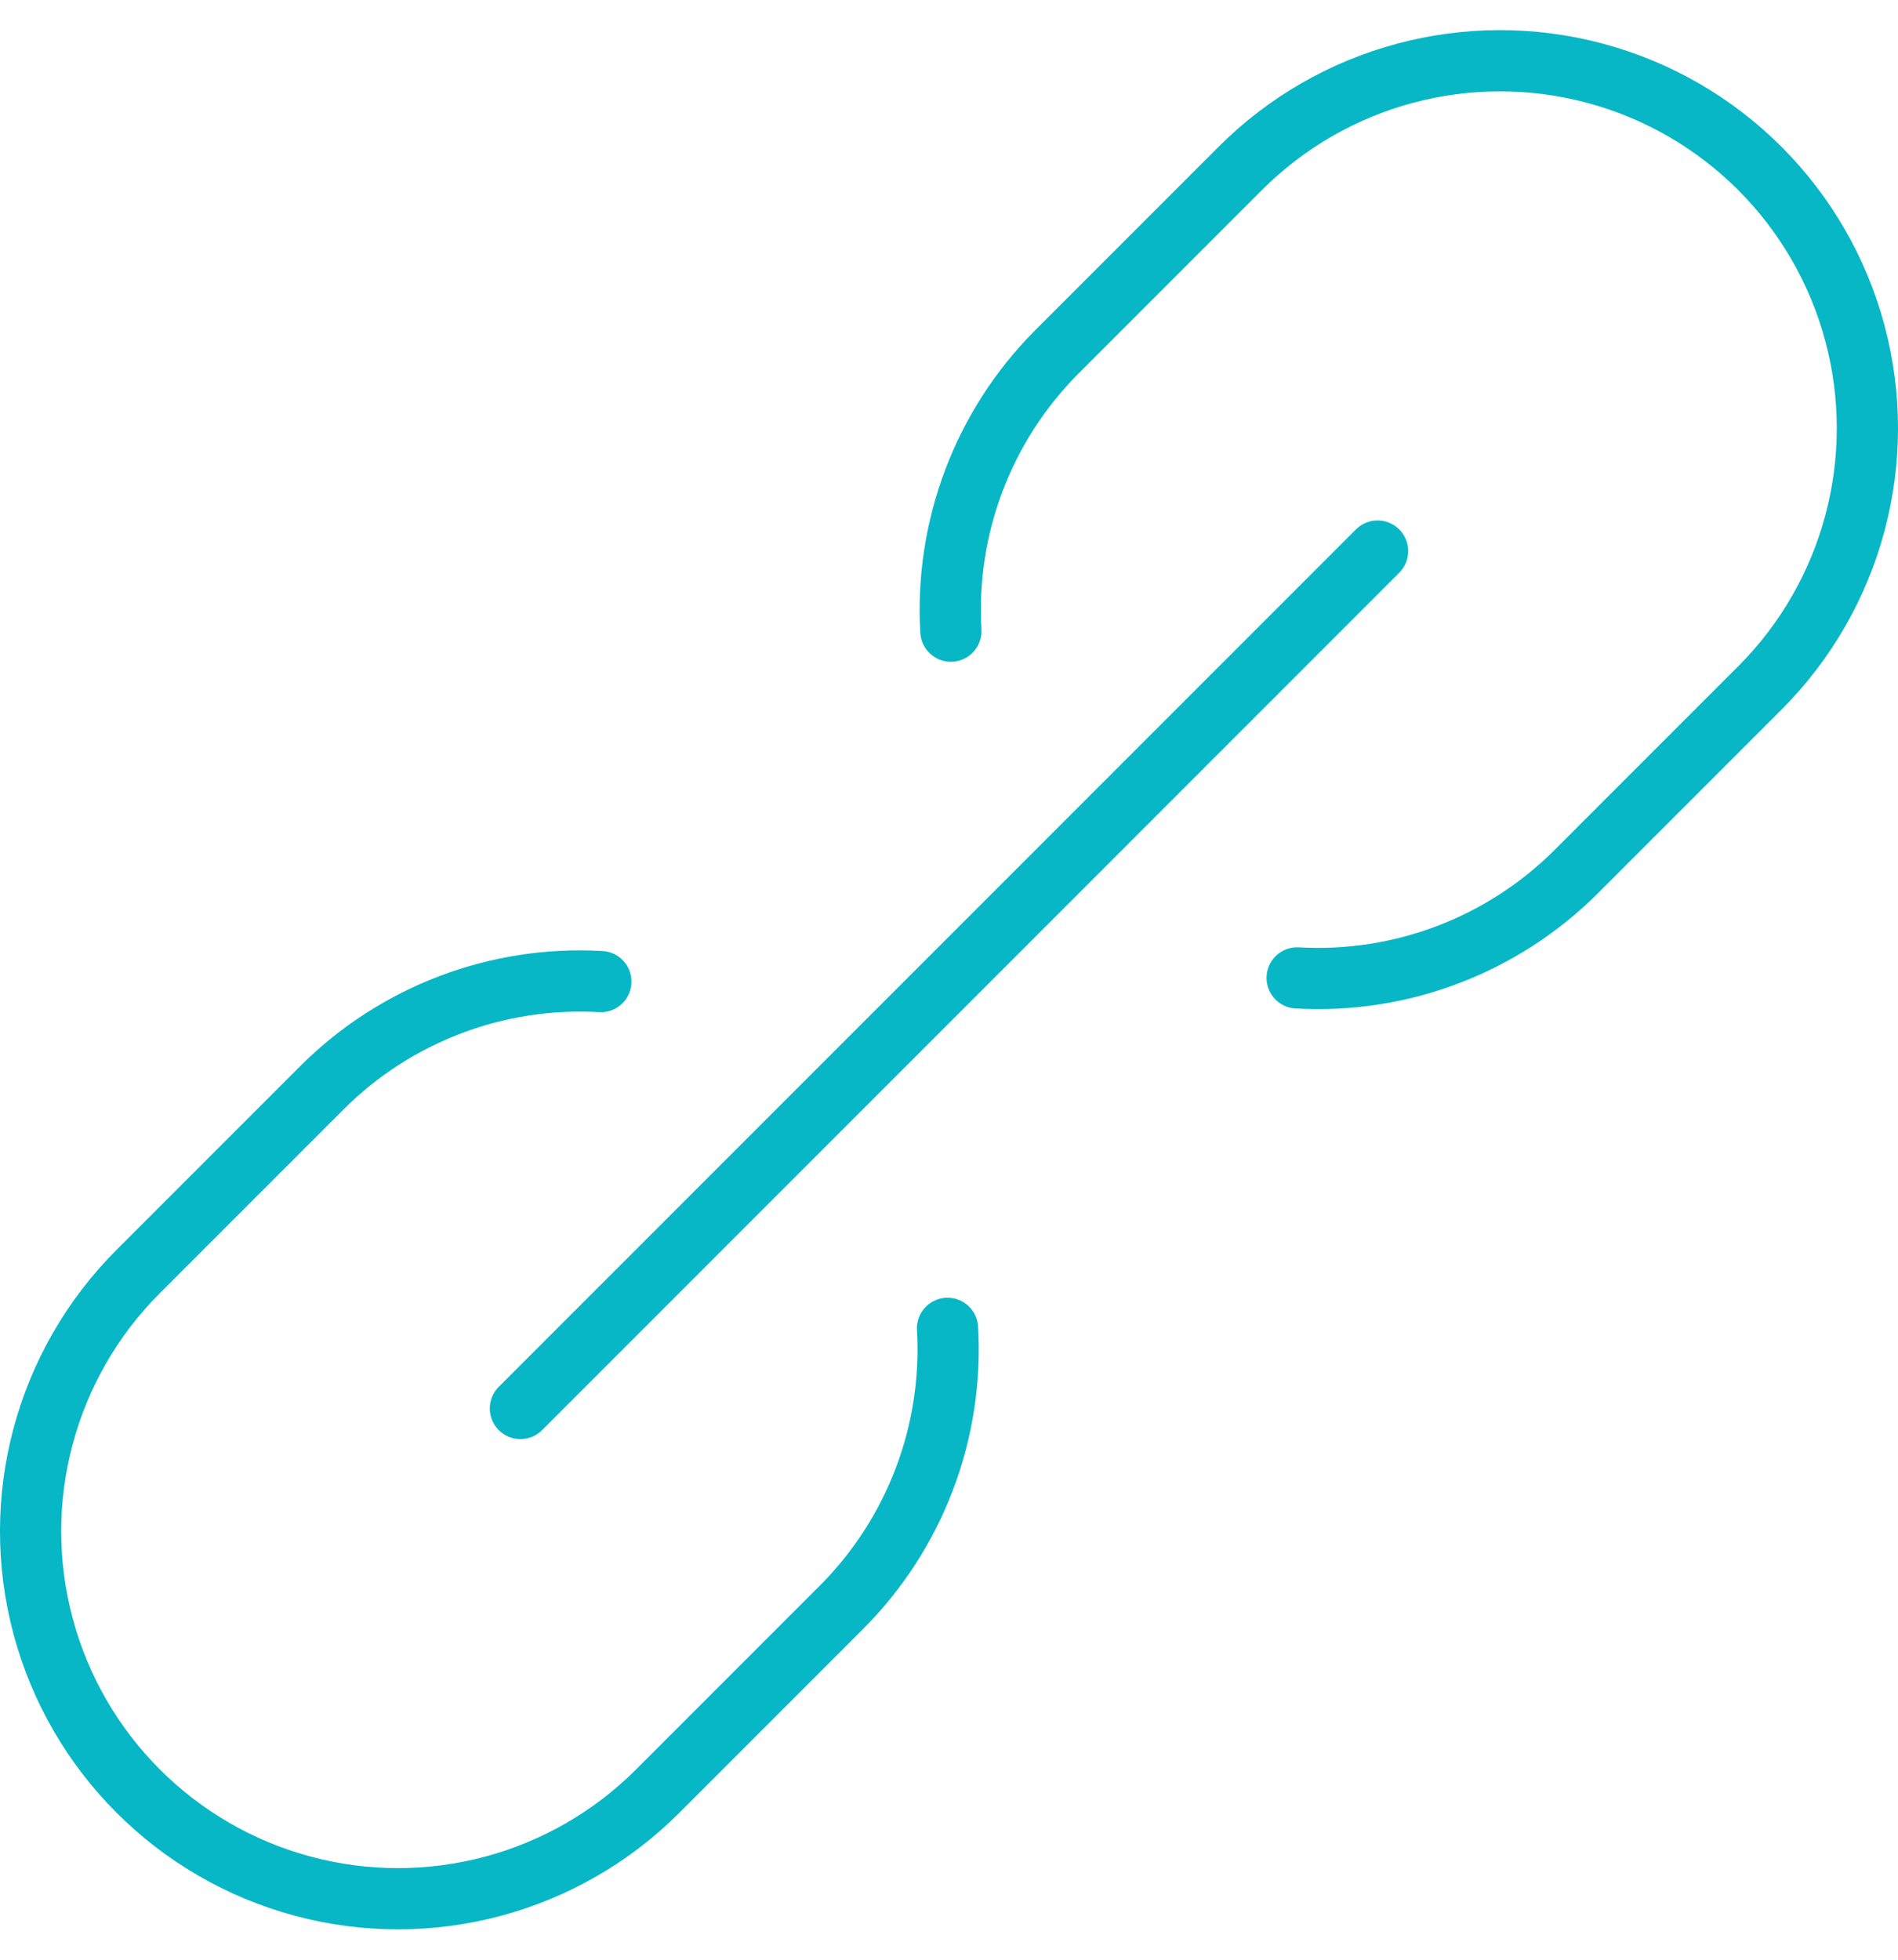 <svg width="62" height="64" viewBox="0 0 62 64" fill="none" xmlns="http://www.w3.org/2000/svg">
<path d="M17 45.997L45 17.997" stroke="#07B7C6" stroke-width="2" stroke-linecap="round" stroke-linejoin="round"/>
<path d="M19.627 32.056C16.234 31.86 12.919 33.122 10.515 35.523L4.515 41.523C1.483 44.554 0.299 48.973 1.409 53.114C2.519 57.255 5.753 60.489 9.894 61.599C14.035 62.709 18.454 61.525 21.485 58.493L27.485 52.493C29.887 50.089 31.148 46.774 30.952 43.381" stroke="#07B7C6" stroke-width="2" stroke-linecap="round" stroke-linejoin="round"/>
<path d="M42.373 31.936C45.766 32.131 49.08 30.87 51.485 28.469L57.485 22.469C60.517 19.438 61.701 15.019 60.591 10.878C59.482 6.737 56.247 3.502 52.106 2.393C47.965 1.283 43.546 2.467 40.515 5.499L34.515 11.499C32.119 13.906 30.863 17.22 31.061 20.611" stroke="#07B7C6" stroke-width="2" stroke-linecap="round" stroke-linejoin="round"/>
</svg>
